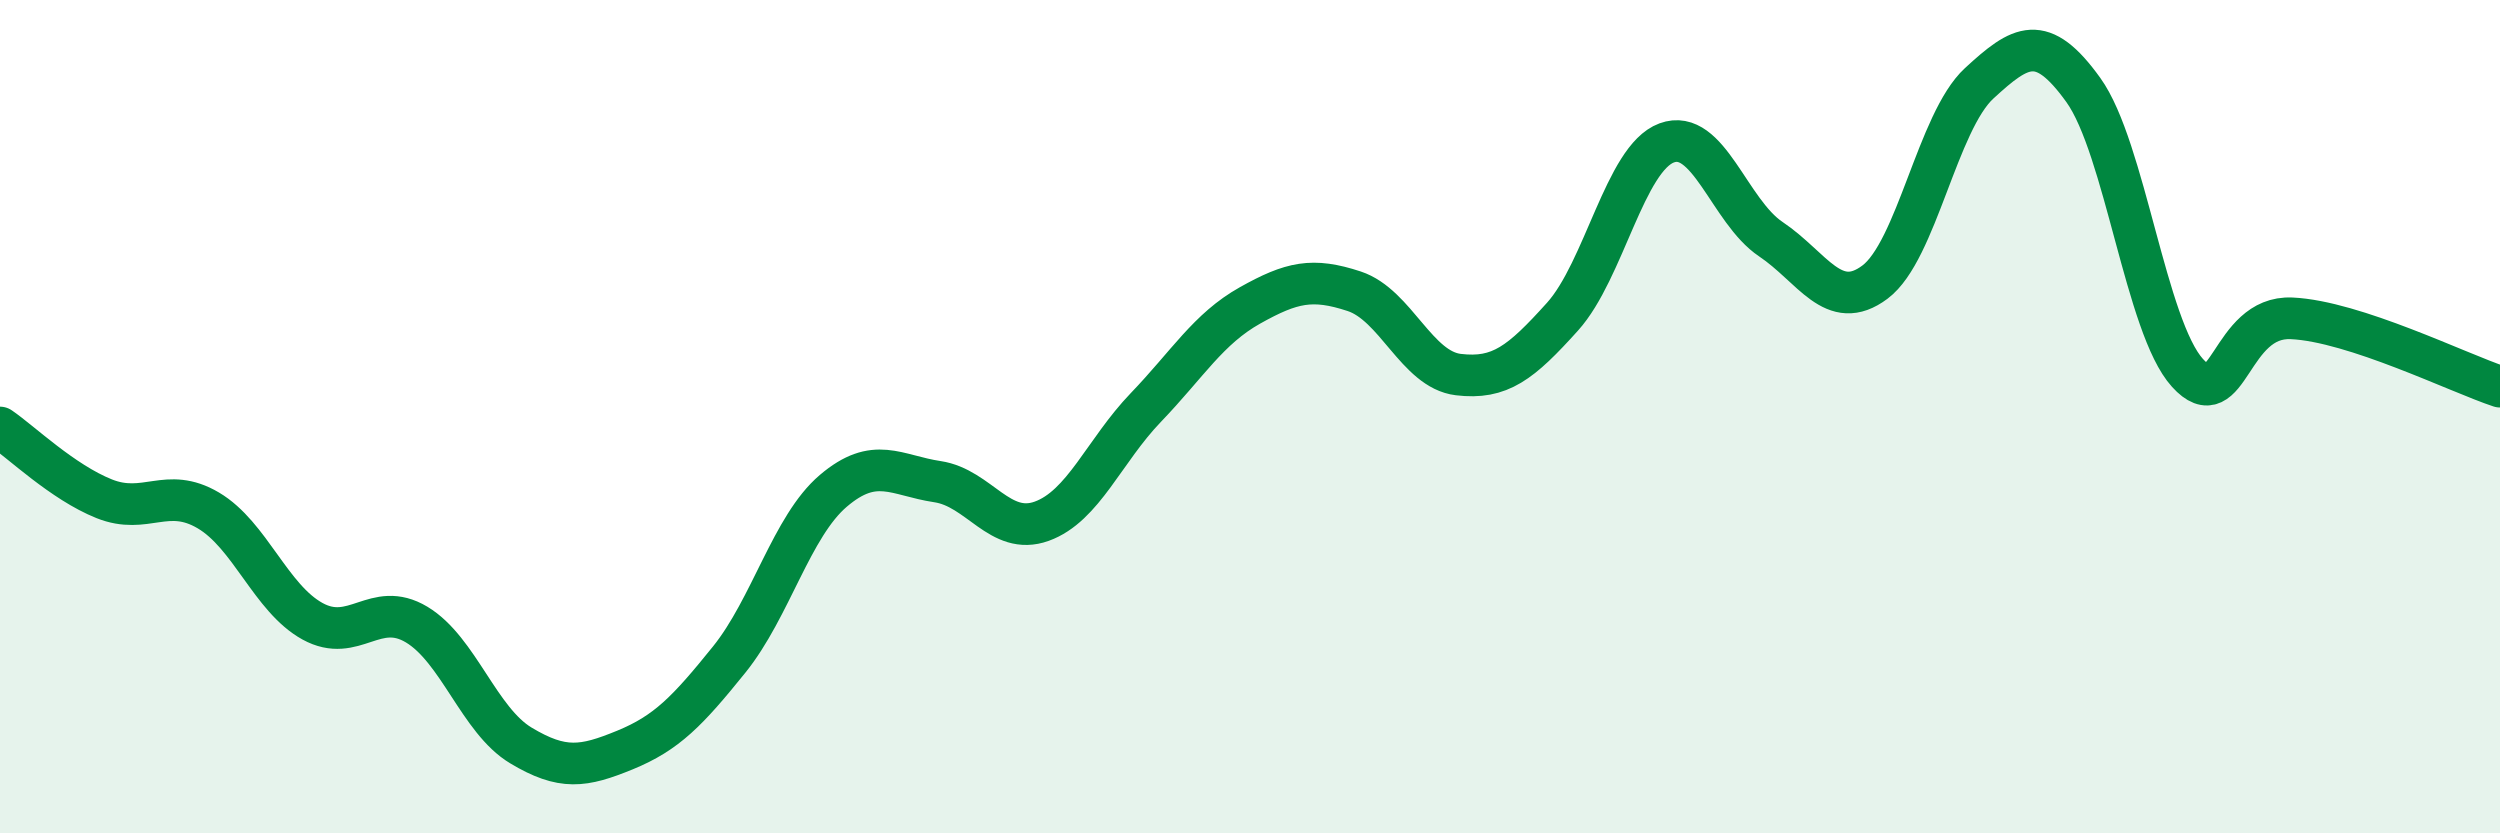 
    <svg width="60" height="20" viewBox="0 0 60 20" xmlns="http://www.w3.org/2000/svg">
      <path
        d="M 0,10.26 C 0.5,10.6 1.5,11.57 2.5,11.97 C 3.5,12.37 4,11.66 5,12.25 C 6,12.84 6.5,14.36 7.5,14.91 C 8.5,15.46 9,14.39 10,14.99 C 11,15.59 11.5,17.29 12.5,17.89 C 13.5,18.49 14,18.41 15,18 C 16,17.59 16.5,17.07 17.5,15.83 C 18.5,14.59 19,12.63 20,11.78 C 21,10.93 21.5,11.41 22.5,11.56 C 23.5,11.71 24,12.87 25,12.51 C 26,12.15 26.5,10.82 27.5,9.78 C 28.5,8.74 29,7.89 30,7.33 C 31,6.77 31.5,6.66 32.5,6.99 C 33.5,7.32 34,8.87 35,8.99 C 36,9.11 36.5,8.71 37.5,7.6 C 38.5,6.49 39,3.8 40,3.43 C 41,3.06 41.5,5.07 42.5,5.74 C 43.5,6.41 44,7.52 45,6.77 C 46,6.02 46.5,2.92 47.5,2 C 48.5,1.08 49,0.77 50,2.16 C 51,3.55 51.5,7.85 52.5,8.95 C 53.5,10.05 53.5,7.57 55,7.64 C 56.5,7.71 59,8.95 60,9.28L60 20L0 20Z"
        fill="#008740"
        opacity="0.1"
        stroke-linecap="round"
        stroke-linejoin="round"
      />
      <path
        d="M 0,10.26 C 0.5,10.6 1.5,11.57 2.5,11.97 C 3.5,12.37 4,11.66 5,12.25 C 6,12.84 6.5,14.36 7.5,14.91 C 8.5,15.46 9,14.39 10,14.99 C 11,15.59 11.5,17.29 12.5,17.89 C 13.5,18.49 14,18.41 15,18 C 16,17.59 16.5,17.07 17.5,15.83 C 18.5,14.59 19,12.63 20,11.78 C 21,10.93 21.5,11.41 22.5,11.56 C 23.5,11.71 24,12.87 25,12.51 C 26,12.15 26.5,10.82 27.5,9.78 C 28.5,8.74 29,7.89 30,7.33 C 31,6.77 31.5,6.66 32.5,6.99 C 33.5,7.32 34,8.87 35,8.99 C 36,9.11 36.5,8.71 37.5,7.6 C 38.5,6.49 39,3.8 40,3.43 C 41,3.06 41.5,5.07 42.5,5.74 C 43.5,6.41 44,7.52 45,6.77 C 46,6.02 46.5,2.92 47.5,2 C 48.5,1.08 49,0.77 50,2.16 C 51,3.55 51.5,7.85 52.5,8.95 C 53.5,10.05 53.5,7.57 55,7.64 C 56.5,7.71 59,8.95 60,9.28"
        stroke="#008740"
        stroke-width="1"
        fill="none"
        stroke-linecap="round"
        stroke-linejoin="round"
      />
    </svg>
  
